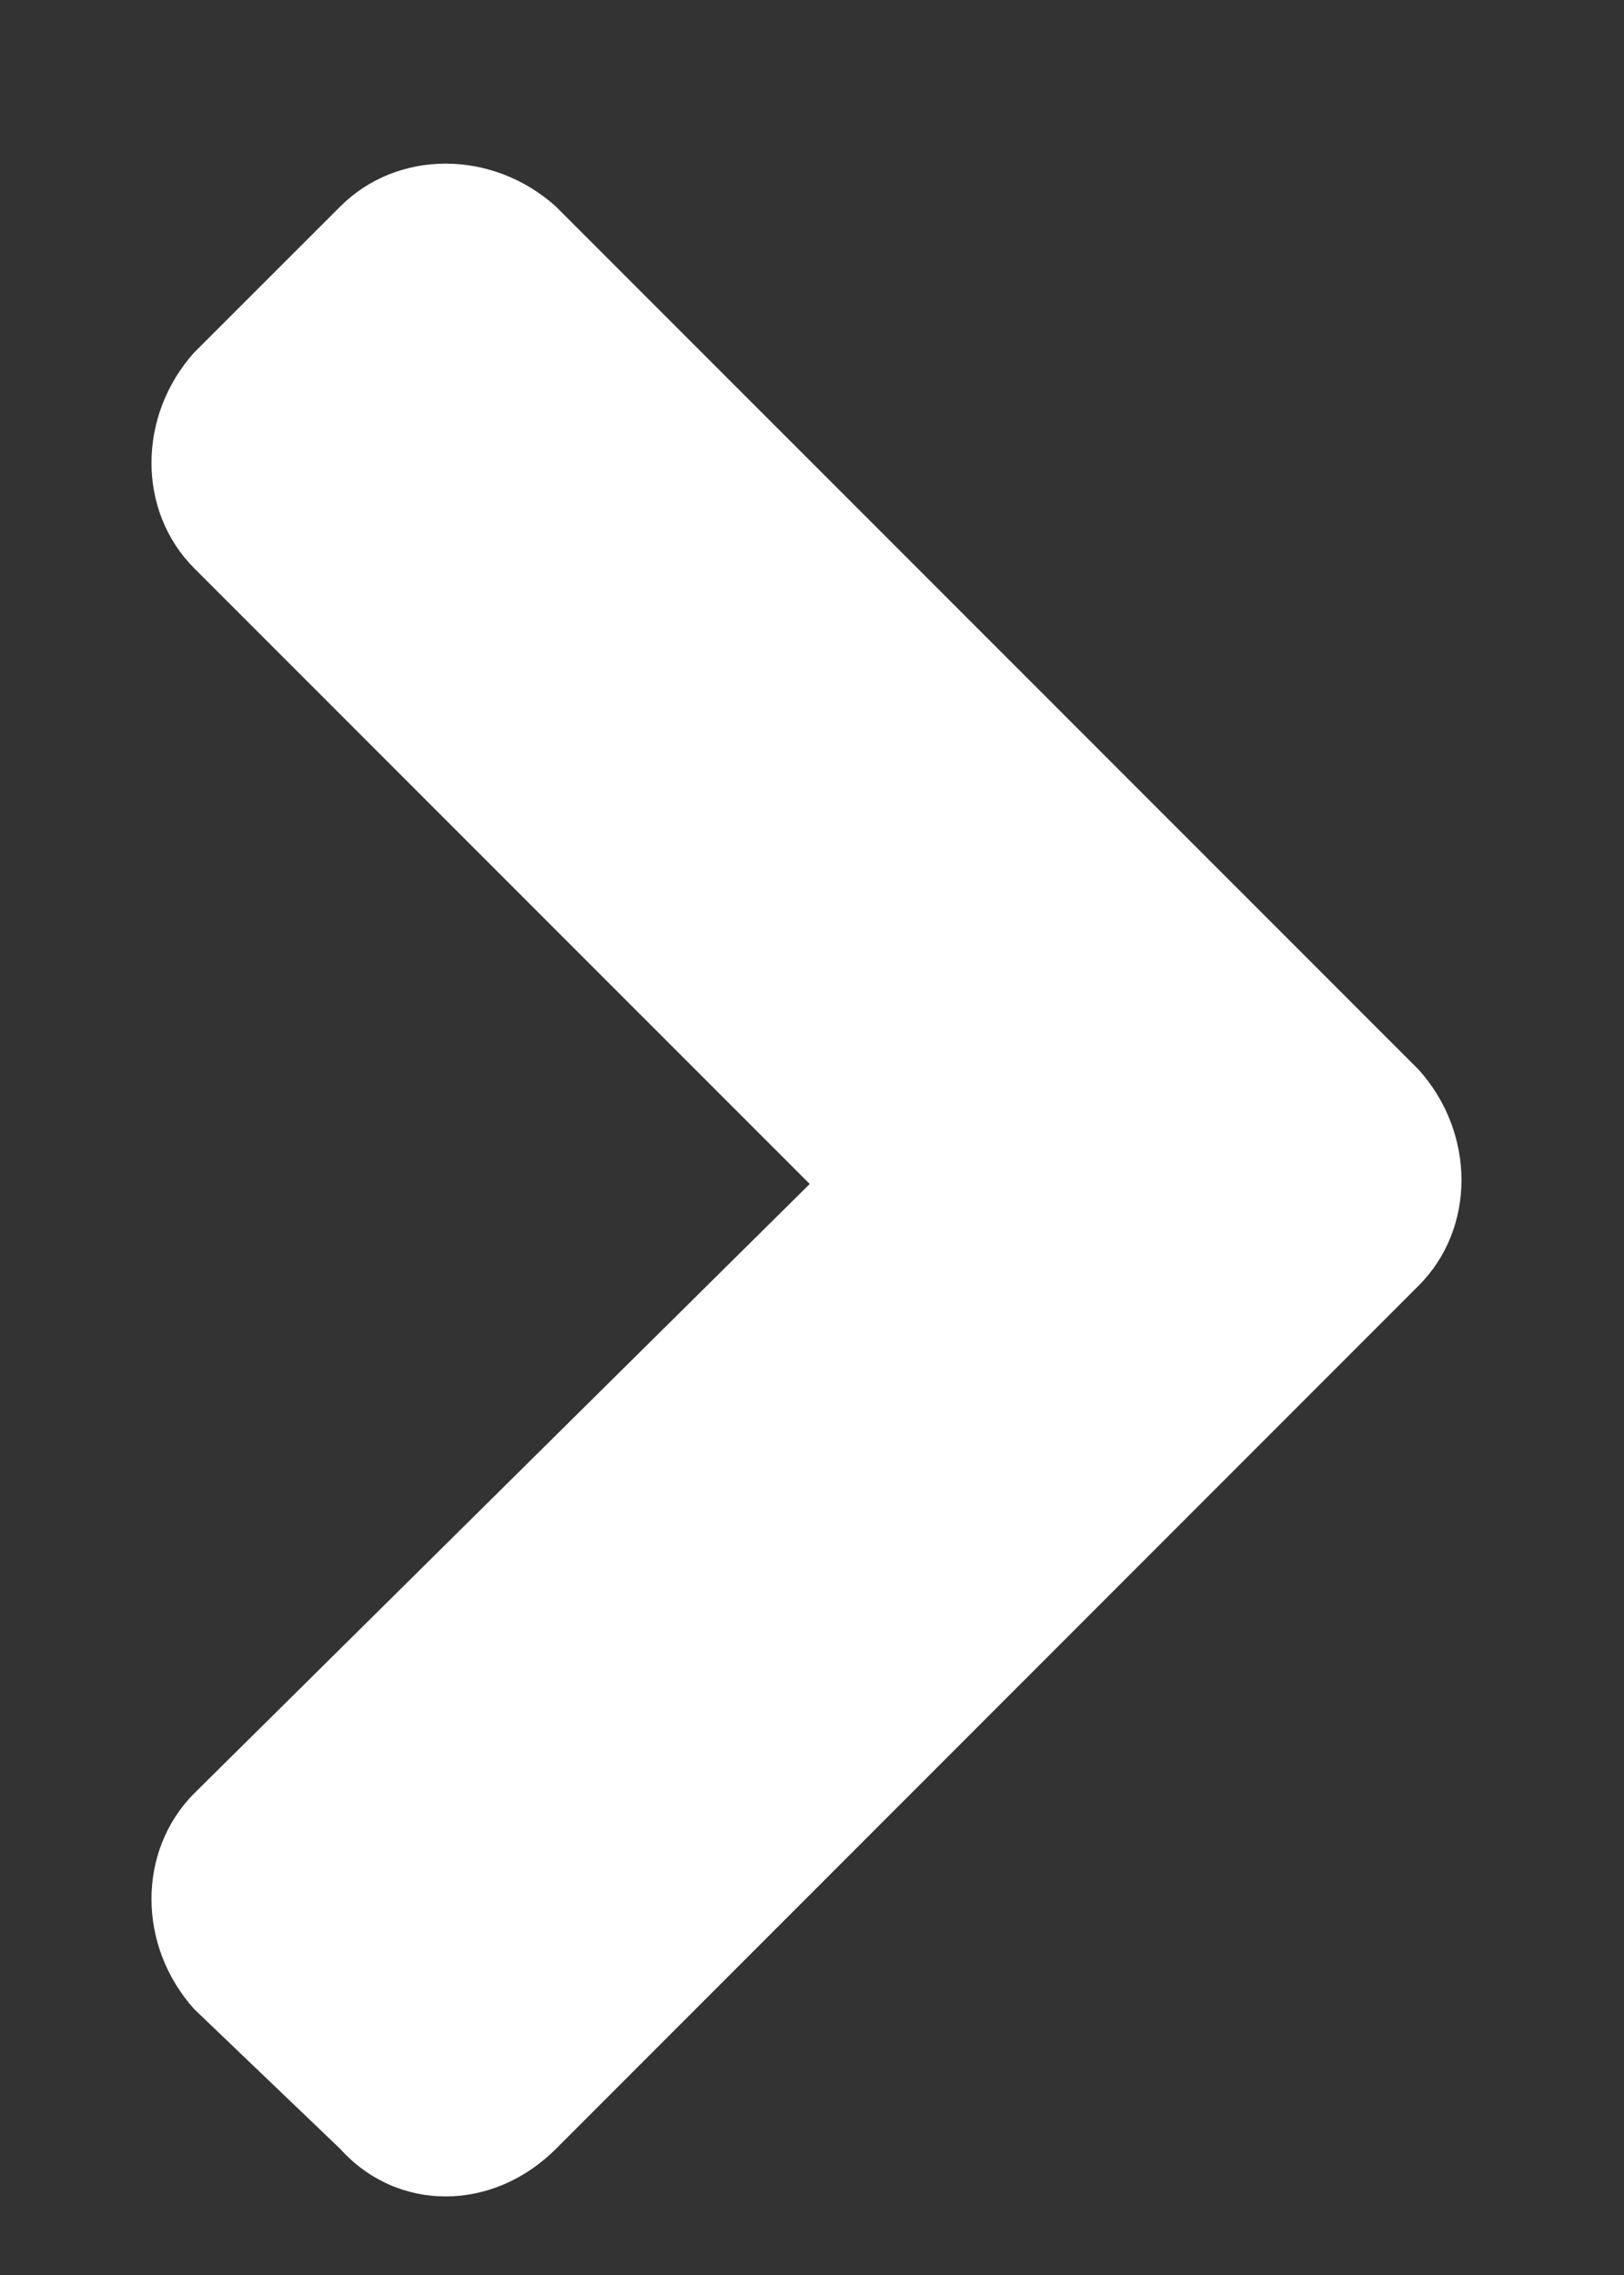 <svg width="10" height="14" viewBox="0 0 10 14" fill="none" xmlns="http://www.w3.org/2000/svg">
<rect x="0" y="0" width="10" height="14" fill="#333333" stroke="none"/>
<path d="M8.736 7.911C9.087 7.56 9.087 6.974 8.736 6.583L3.423 1.271C3.032 0.919 2.446 0.919 2.095 1.271L1.196 2.169C0.845 2.56 0.845 3.146 1.196 3.497L4.986 7.286L1.196 11.036C0.845 11.388 0.845 11.974 1.196 12.364L2.095 13.224C2.446 13.614 3.032 13.614 3.423 13.224L8.736 7.911Z" fill="white"/>
</svg>
